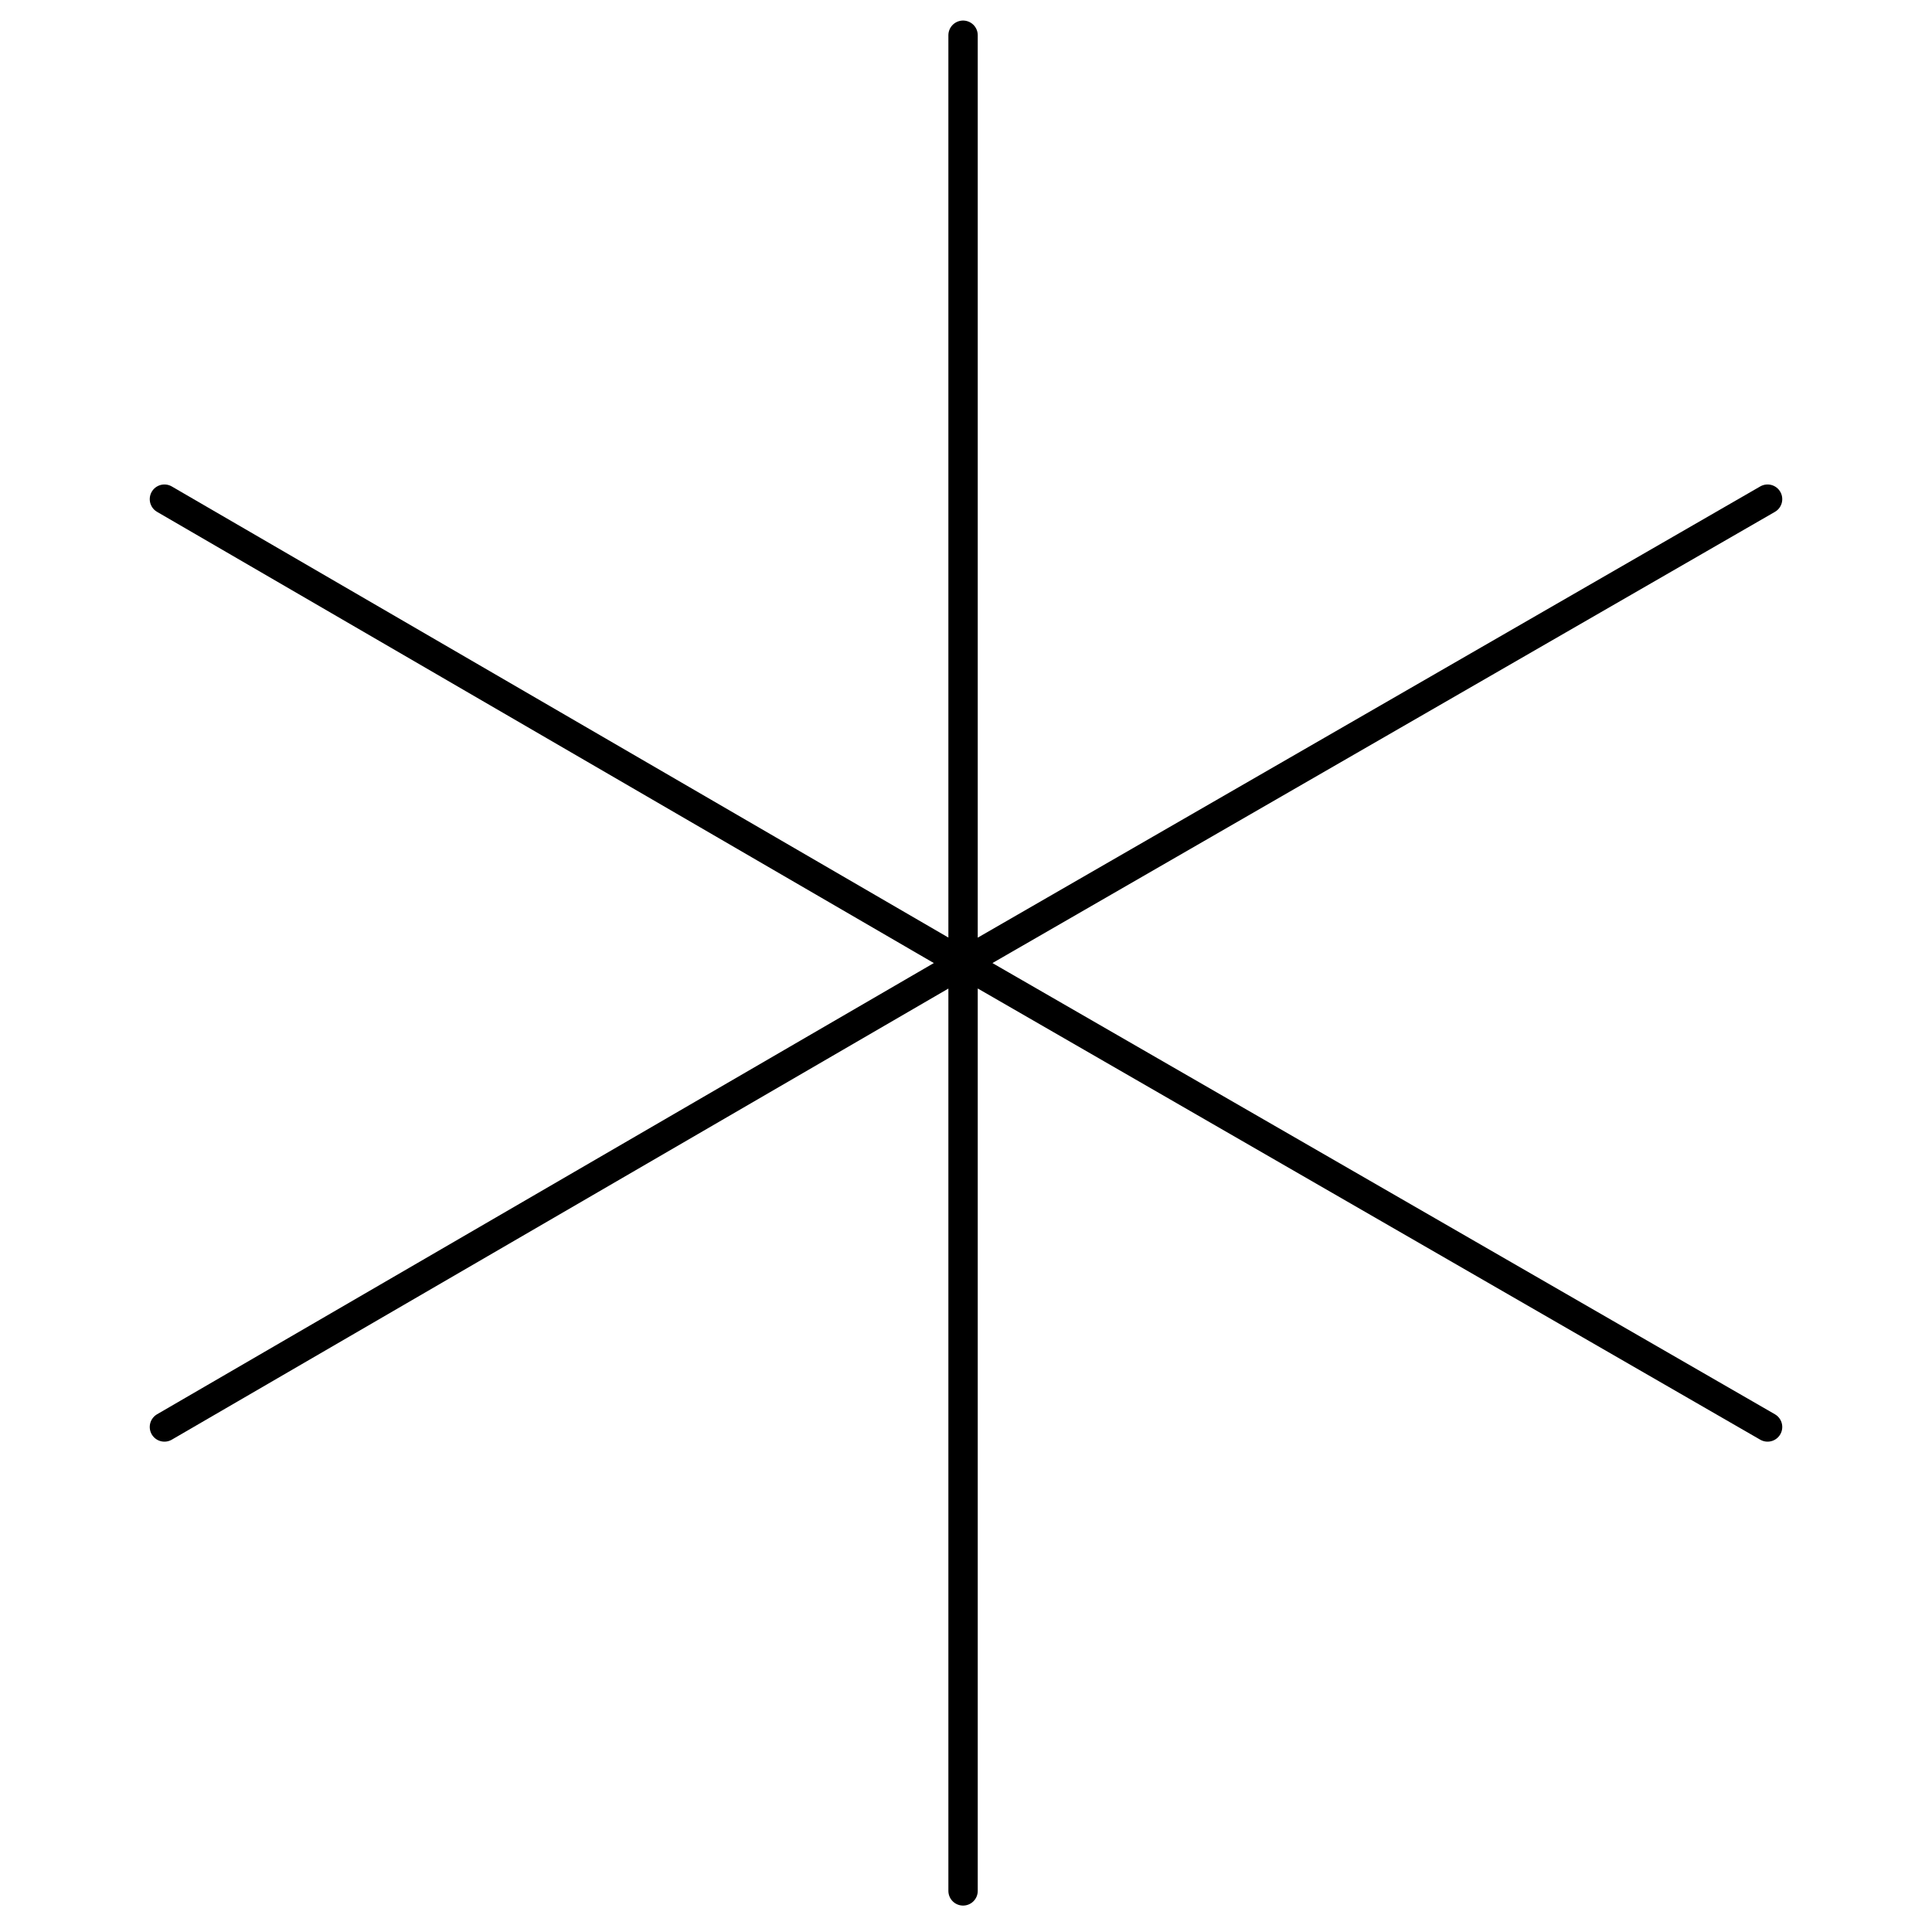 <?xml version="1.0" encoding="UTF-8"?>
<svg id="Layer_1" xmlns="http://www.w3.org/2000/svg" xmlns:xlink="http://www.w3.org/1999/xlink" version="1.1" viewBox="0 0 32.9 32.9">
  <!-- Generator: Adobe Illustrator 29.3.1, SVG Export Plug-In . SVG Version: 2.1.0 Build 151)  -->
  <defs>
    <style>
      .st0 {
        fill: none;
        stroke: #000;
        stroke-linecap: round;
        stroke-linejoin: round;
        stroke-width: .5px;
      }
    </style>
  </defs>
  <polygon class="st0" points="16.4 .6 16.4 16.4 30.1 8.5 16.4 16.4 30.1 24.3 16.4 16.4 16.4 32.2 16.4 16.4 2.8 24.3 16.4 16.4 2.8 8.5 16.4 16.4 16.4 .6"/>
</svg>